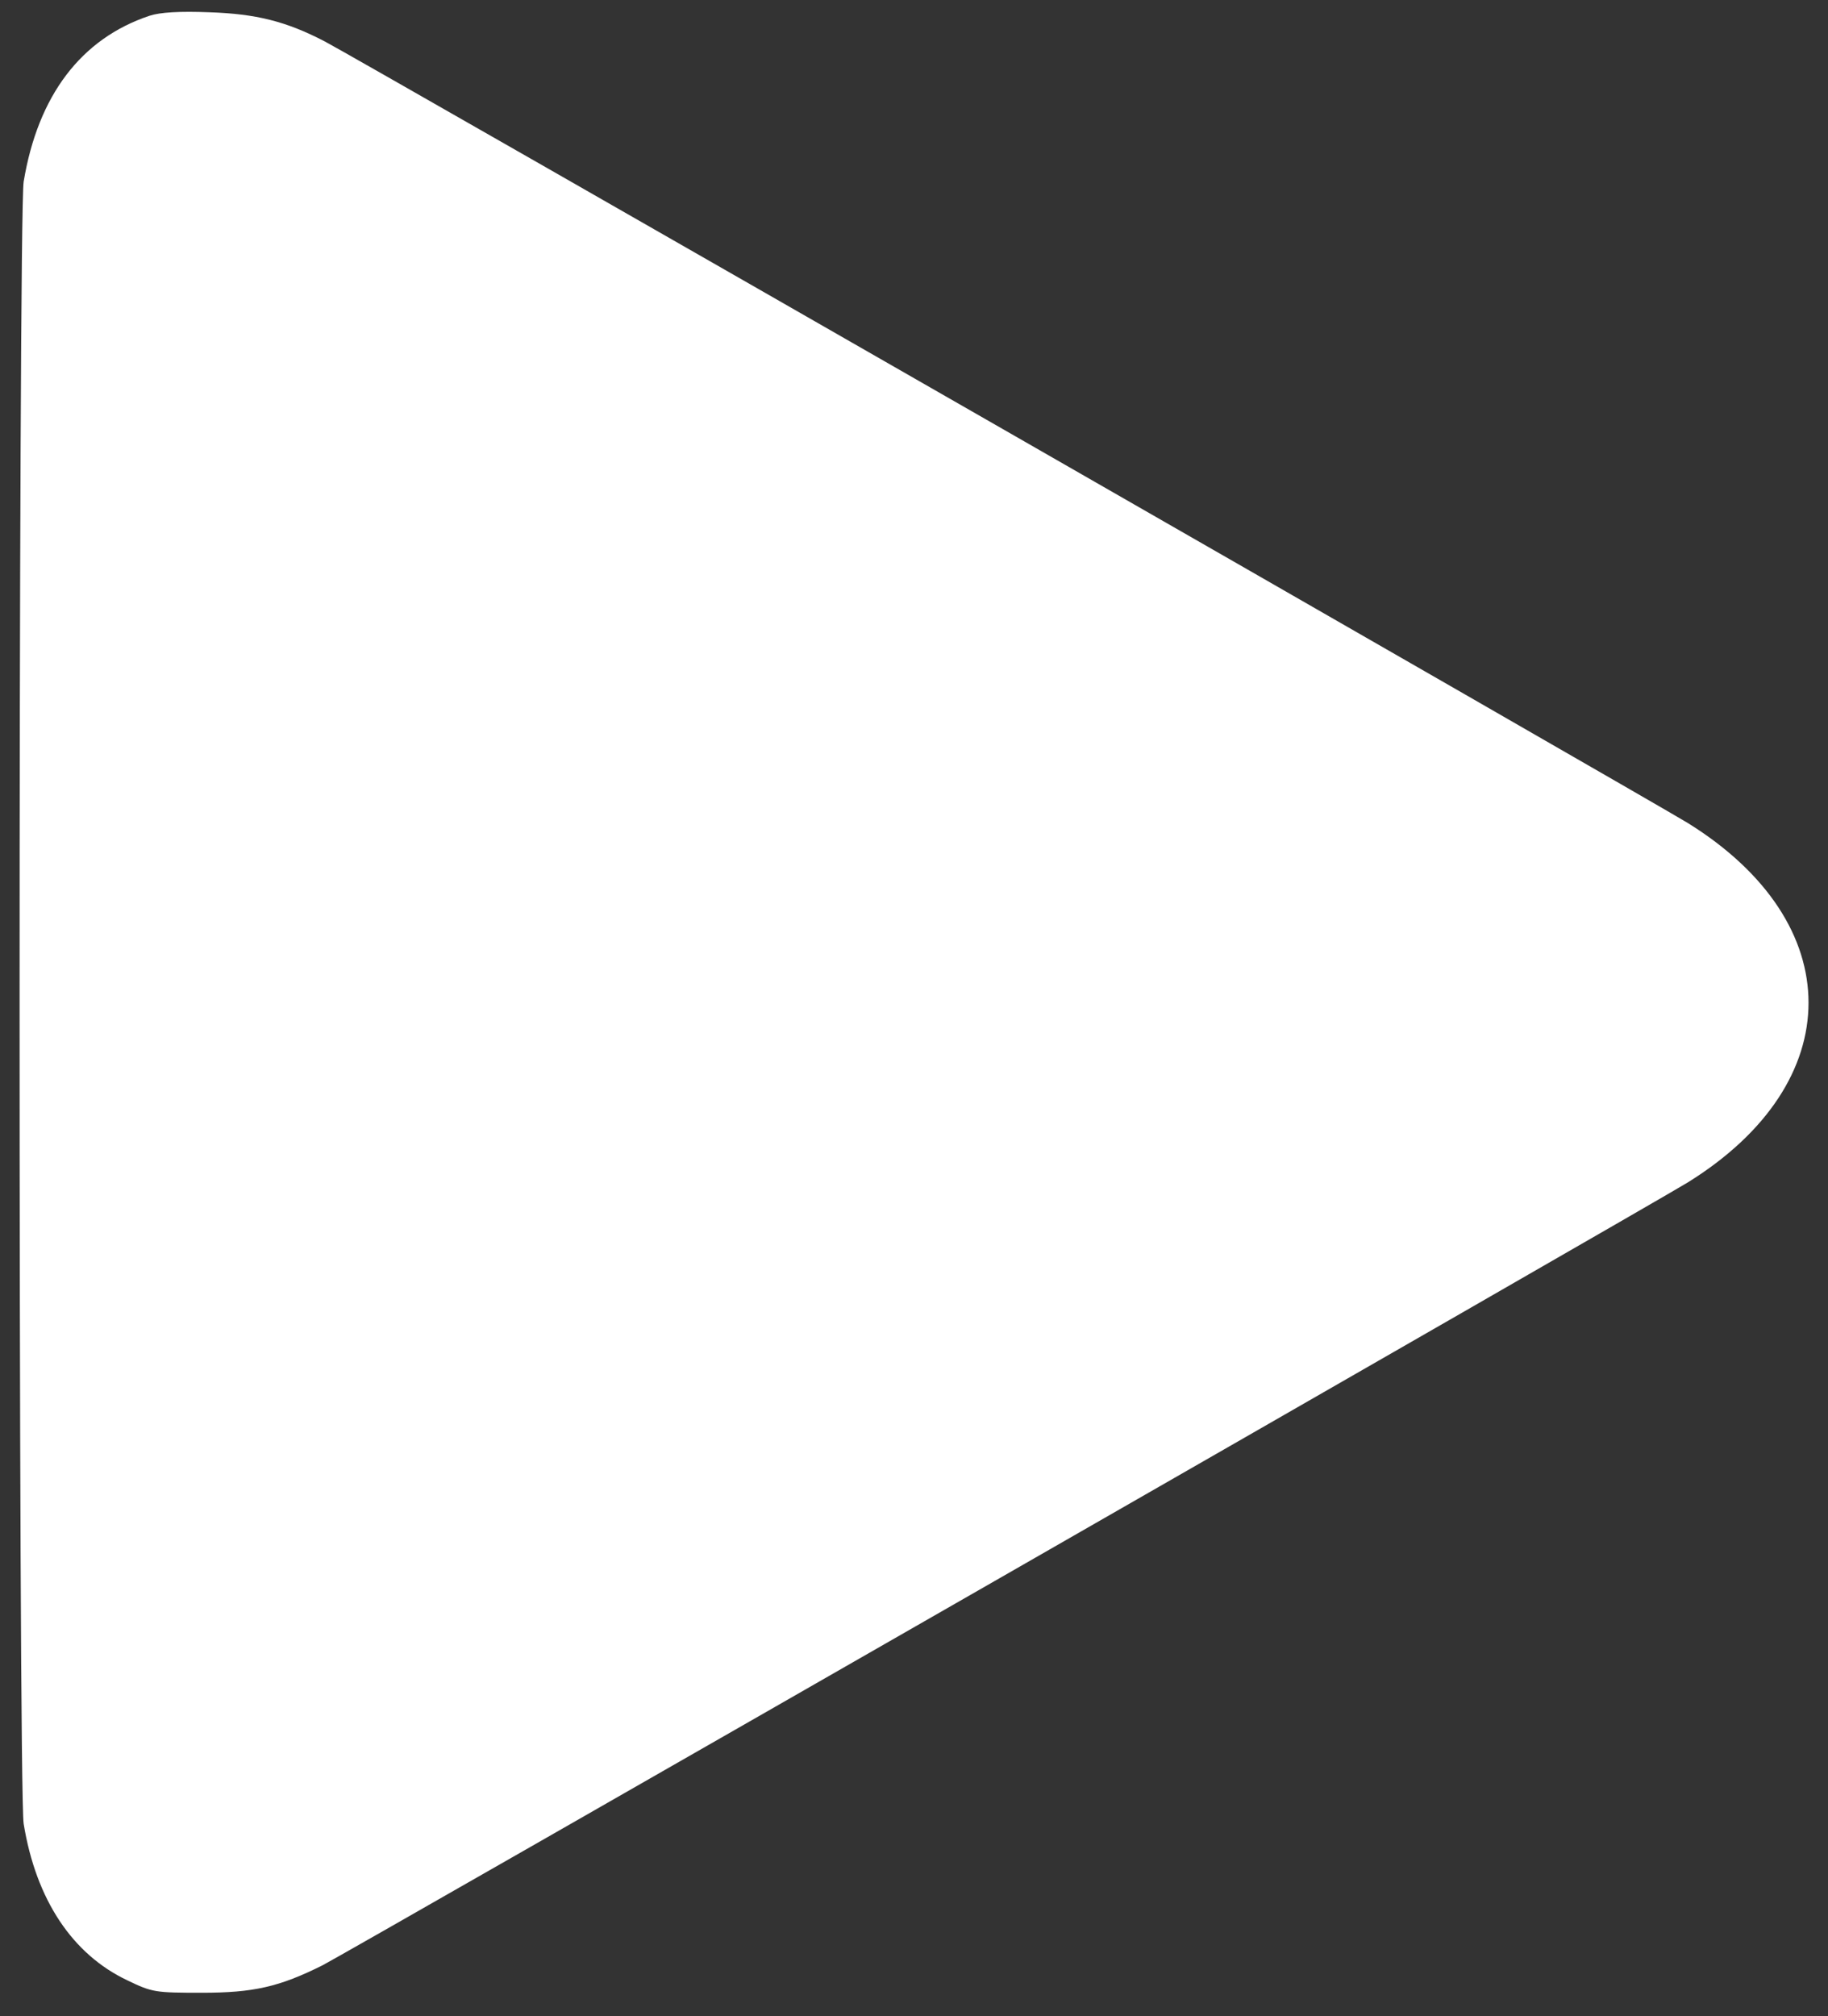 <?xml version="1.0" encoding="UTF-8"?> <svg xmlns="http://www.w3.org/2000/svg" width="39" height="43" viewBox="0 0 39 43" fill="none"><rect x="0" y="0" width="39" height="43" fill="#333333" stroke="none"/><path d="M3.19 0.336C1.728 0.824 0.81 2.039 0.505 3.873C0.389 4.6 0.389 38.168 0.505 38.895C0.769 40.515 1.546 41.68 2.719 42.234C3.248 42.49 3.314 42.498 4.306 42.498C5.405 42.498 5.959 42.374 6.884 41.911C7.372 41.663 35.212 25.706 36.006 25.218C39.444 23.087 39.444 19.682 36.006 17.55C35.295 17.112 7.421 1.13 6.926 0.882C6.099 0.452 5.455 0.295 4.471 0.262C3.827 0.237 3.414 0.262 3.19 0.336Z" fill="white"></path></svg> 